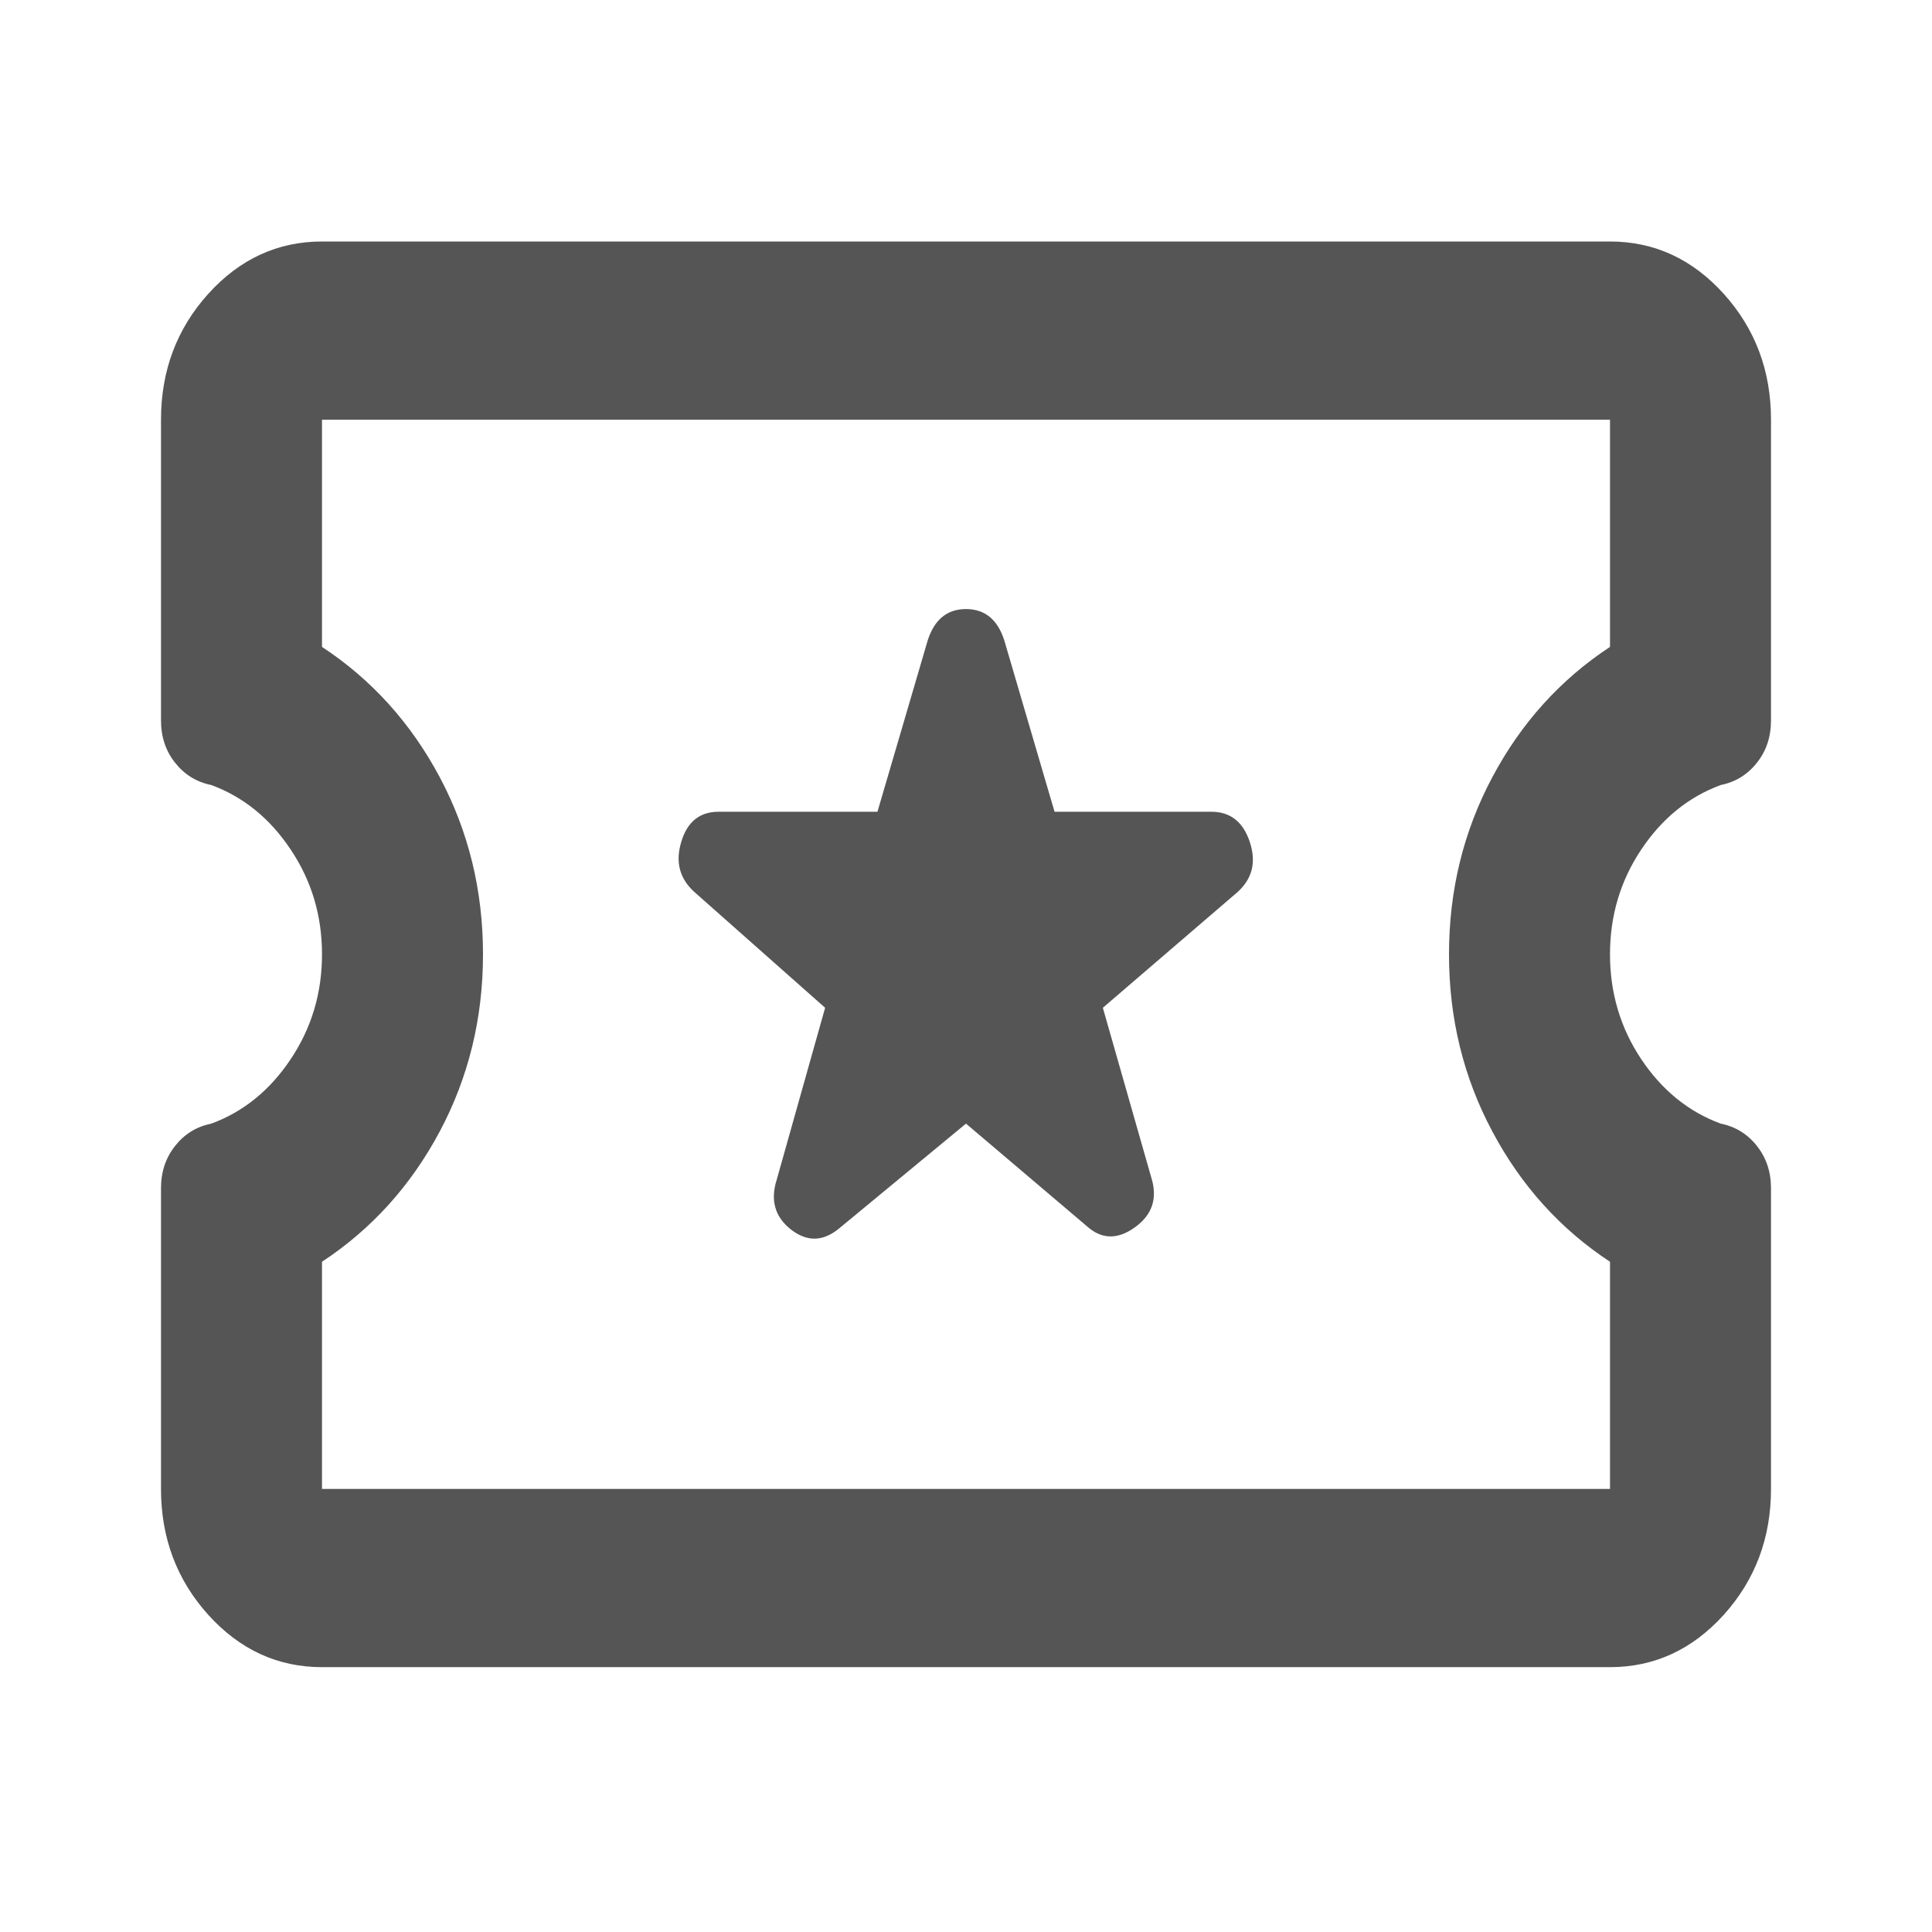 <svg width="24" height="24" viewBox="0 0 24 24" fill="none" xmlns="http://www.w3.org/2000/svg">
<mask id="mask0_1307_756" style="mask-type:alpha" maskUnits="userSpaceOnUse" x="0" y="0" width="24" height="24">
<rect width="24" height="24" fill="#D9D9D9"/>
</mask>
<g mask="url(#mask0_1307_756)">
<path d="M12 13.958L13.5 15.231C13.683 15.397 13.883 15.402 14.1 15.245C14.317 15.088 14.383 14.881 14.3 14.622L13.7 12.519L15.375 11.08C15.558 10.914 15.608 10.707 15.525 10.458C15.442 10.209 15.283 10.084 15.05 10.084H13.1L12.475 7.953C12.392 7.695 12.233 7.566 12 7.566C11.767 7.566 11.608 7.695 11.525 7.953L10.9 10.084H8.925C8.692 10.084 8.537 10.209 8.463 10.458C8.387 10.707 8.442 10.914 8.625 11.08L10.25 12.519L9.65 14.65C9.567 14.908 9.625 15.116 9.825 15.273C10.025 15.429 10.225 15.425 10.425 15.259L12 13.958ZM4 20.71C3.45 20.71 2.979 20.493 2.587 20.06C2.196 19.626 2 19.105 2 18.496V14.761C2 14.558 2.058 14.383 2.175 14.235C2.292 14.087 2.442 13.995 2.625 13.958C3.025 13.811 3.354 13.543 3.612 13.156C3.871 12.768 4 12.335 4 11.855C4 11.375 3.871 10.942 3.612 10.555C3.354 10.167 3.025 9.9 2.625 9.752C2.442 9.715 2.292 9.623 2.175 9.475C2.058 9.328 2 9.152 2 8.95V5.214C2 4.605 2.196 4.084 2.587 3.65C2.979 3.217 3.45 3 4 3H20C20.55 3 21.021 3.217 21.413 3.65C21.804 4.084 22 4.605 22 5.214V8.95C22 9.152 21.942 9.328 21.825 9.475C21.708 9.623 21.558 9.715 21.375 9.752C20.975 9.9 20.646 10.167 20.387 10.555C20.129 10.942 20 11.375 20 11.855C20 12.335 20.129 12.768 20.387 13.156C20.646 13.543 20.975 13.811 21.375 13.958C21.558 13.995 21.708 14.087 21.825 14.235C21.942 14.383 22 14.558 22 14.761V18.496C22 19.105 21.804 19.626 21.413 20.06C21.021 20.493 20.55 20.71 20 20.71H4ZM4 18.496H20V15.674C19.383 15.268 18.896 14.728 18.538 14.055C18.179 13.382 18 12.648 18 11.855C18 11.062 18.179 10.329 18.538 9.655C18.896 8.982 19.383 8.442 20 8.036V5.214H4V8.036C4.617 8.442 5.104 8.982 5.463 9.655C5.821 10.329 6 11.062 6 11.855C6 12.648 5.821 13.382 5.463 14.055C5.104 14.728 4.617 15.268 4 15.674V18.496Z" fill="#555555"/>
</g>
</svg>
